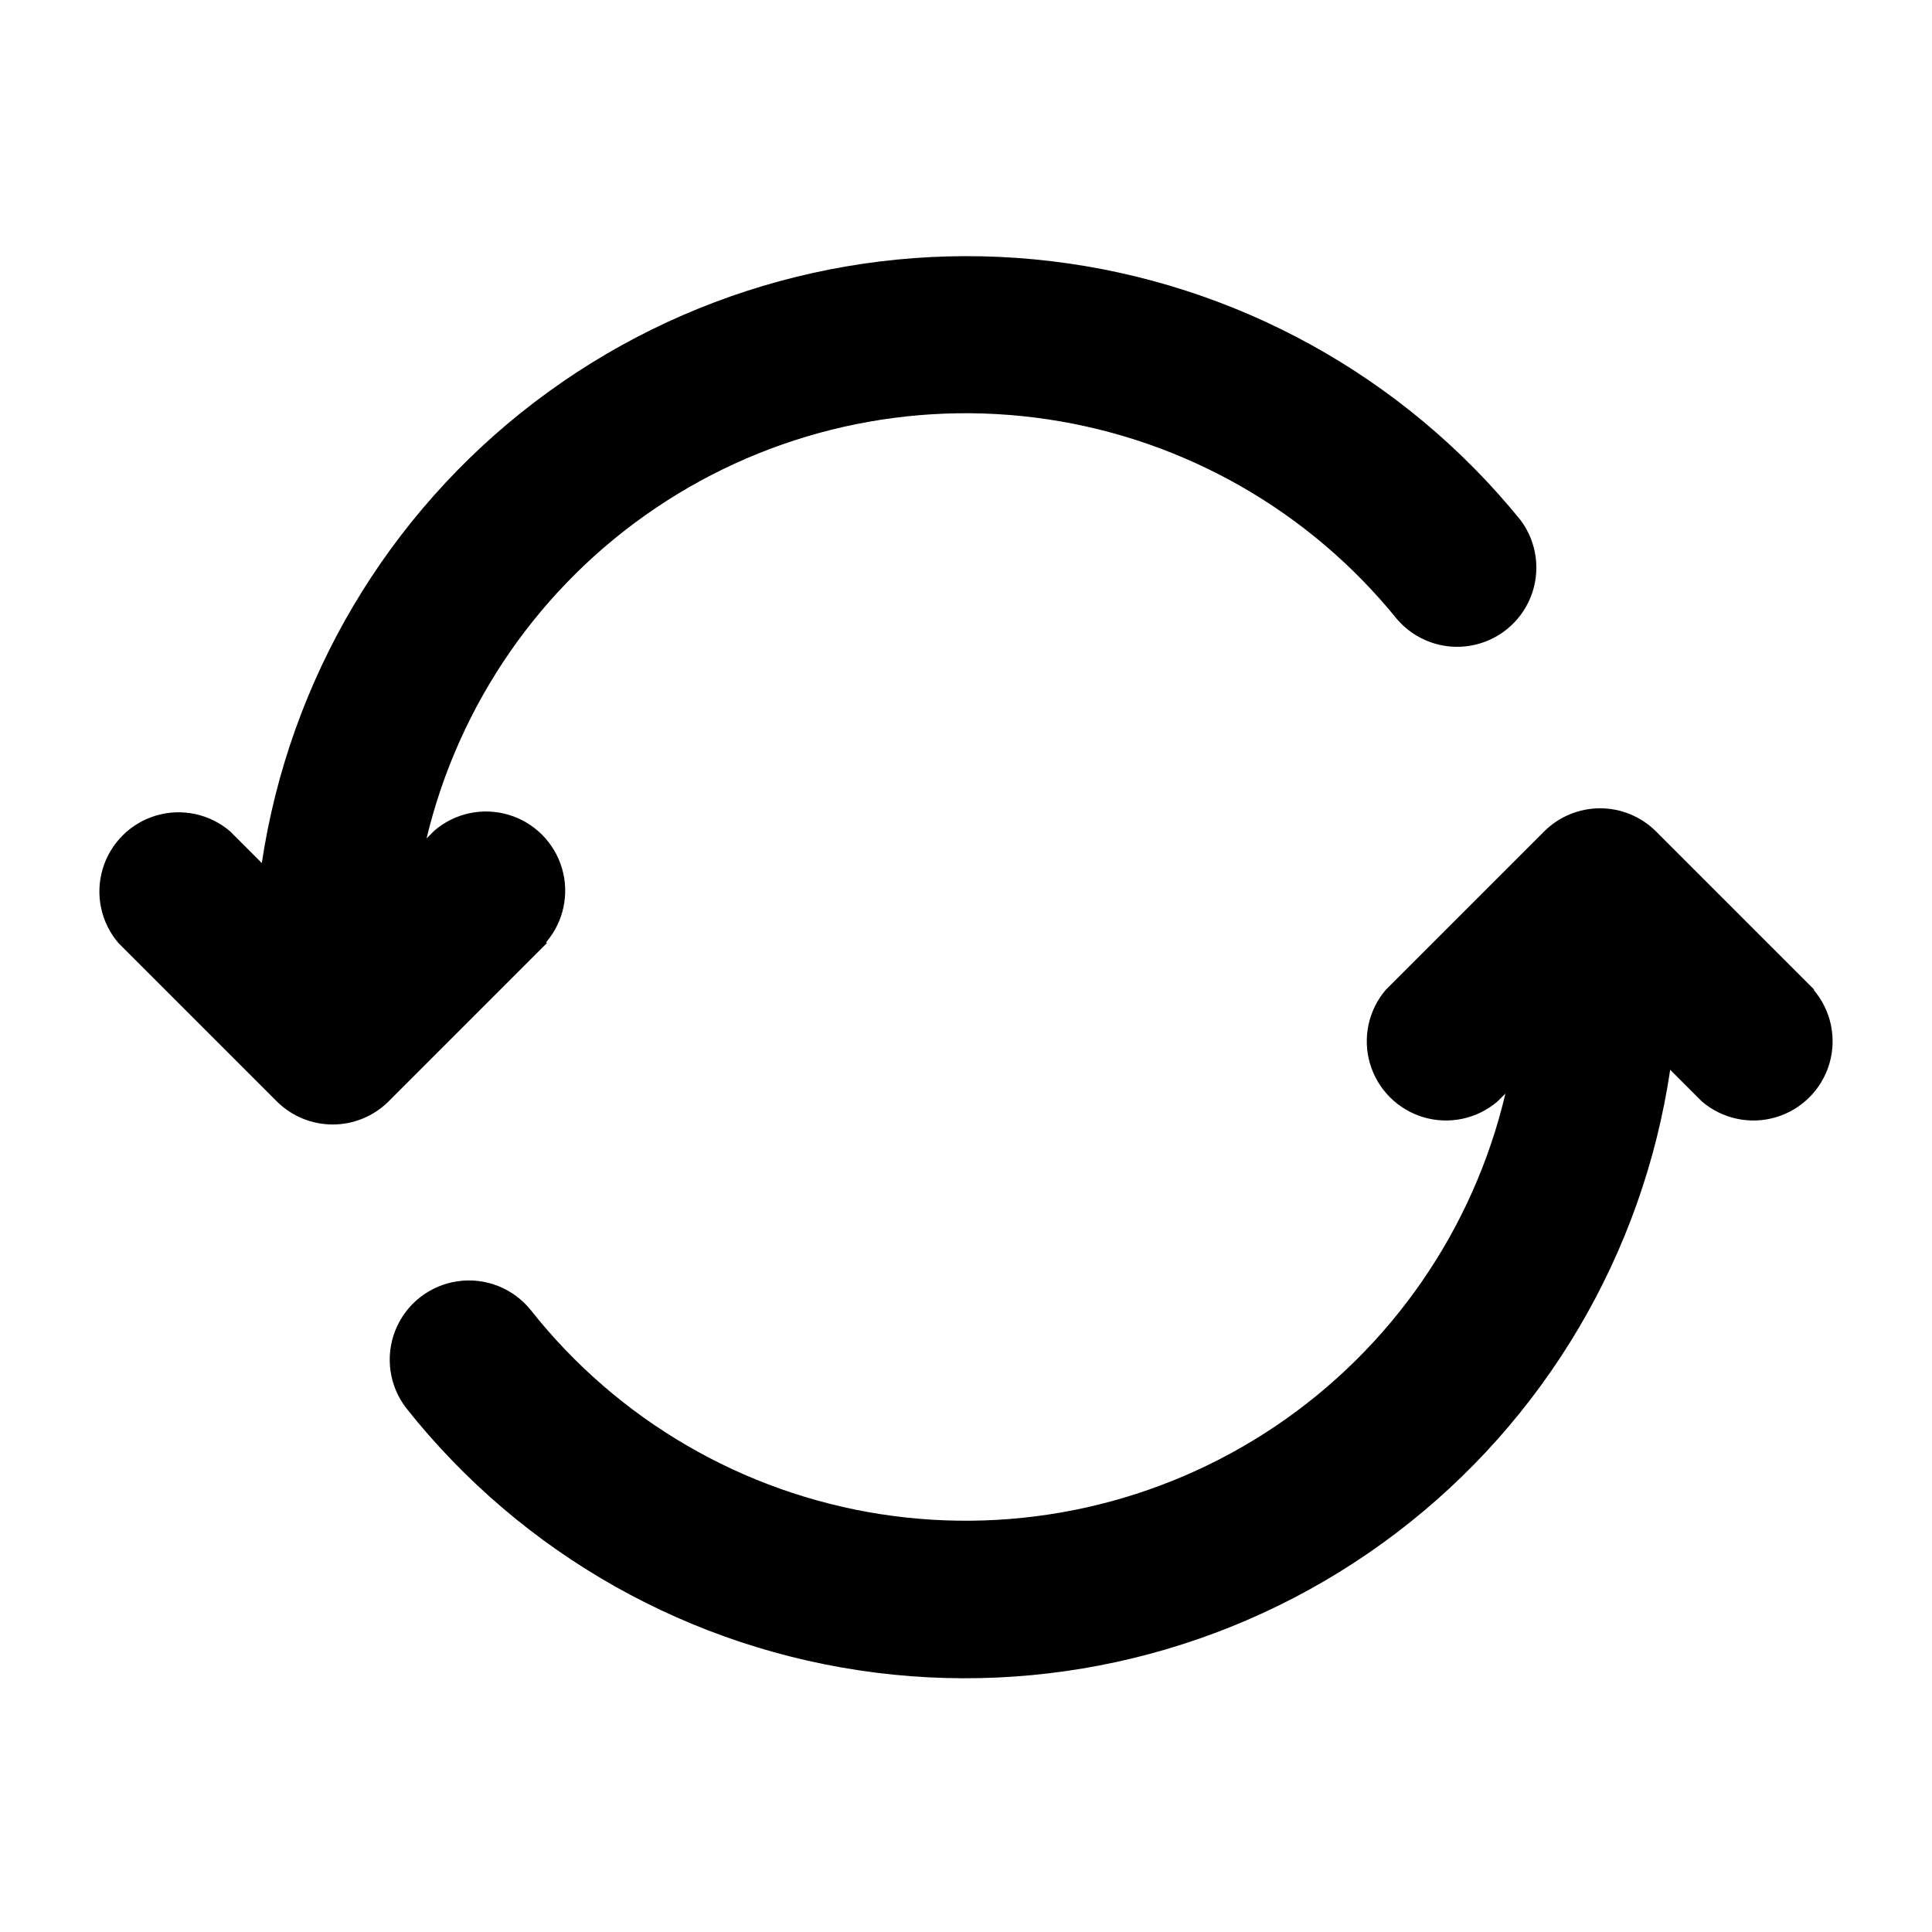 <?xml version="1.0" encoding="UTF-8"?>
<!-- Uploaded to: SVG Repo, www.svgrepo.com, Generator: SVG Repo Mixer Tools -->
<svg fill="#000000" width="800px" height="800px" version="1.1" viewBox="144 144 512 512" xmlns="http://www.w3.org/2000/svg">
 <path d="m288.95 393.91-41.984 41.984c-3.93 3.91-9.254 6.106-14.797 6.106-5.547 0-10.867-2.195-14.801-6.106l-41.984-41.984c-4.629-5.402-6.203-12.785-4.184-19.605 2.016-6.824 7.352-12.16 14.176-14.18 6.824-2.016 14.203-0.441 19.605 4.188l8.398 8.398v-0.004c7.309-48.57 33.246-92.387 72.312-122.16 39.066-29.773 88.191-43.16 136.96-37.324 48.773 5.836 93.352 30.438 124.29 68.586 4.414 5.871 5.434 13.621 2.695 20.438-2.738 6.812-8.836 11.699-16.086 12.887-7.246 1.188-14.586-1.5-19.355-7.082-23.121-28.594-56.125-47.477-92.492-52.922-36.367-5.449-73.453 2.938-103.94 23.5s-52.152 51.809-60.723 87.57l2.098-2.098v-0.004c5.406-4.629 12.785-6.203 19.609-4.184 6.82 2.016 12.16 7.352 14.176 14.176 2.019 6.824 0.441 14.203-4.184 19.605zm335.87 12.387-41.984-41.984h0.004c-3.934-3.91-9.254-6.106-14.801-6.106-5.543 0-10.867 2.195-14.797 6.106l-41.984 41.984c-4.629 5.402-6.203 12.785-4.188 19.605 2.019 6.824 7.356 12.16 14.176 14.18 6.824 2.016 14.203 0.441 19.609-4.188l2.098-2.098c-8.492 36.016-30.262 67.5-60.957 88.164-30.695 20.668-68.059 28.988-104.62 23.309-36.566-5.684-69.641-24.949-92.617-53.957-4.652-5.887-12.09-8.844-19.512-7.762-7.426 1.082-13.707 6.043-16.48 13.016-2.773 6.969-1.617 14.891 3.031 20.777 30.723 38.672 75.367 63.777 124.37 69.938 49 6.16 98.469-7.113 137.8-36.98 39.34-29.863 65.414-73.945 72.648-122.8l8.398 8.398v-0.004c5.402 4.629 12.785 6.203 19.605 4.188 6.824-2.019 12.16-7.356 14.18-14.18 2.016-6.82 0.441-14.203-4.188-19.605z"/>
</svg>